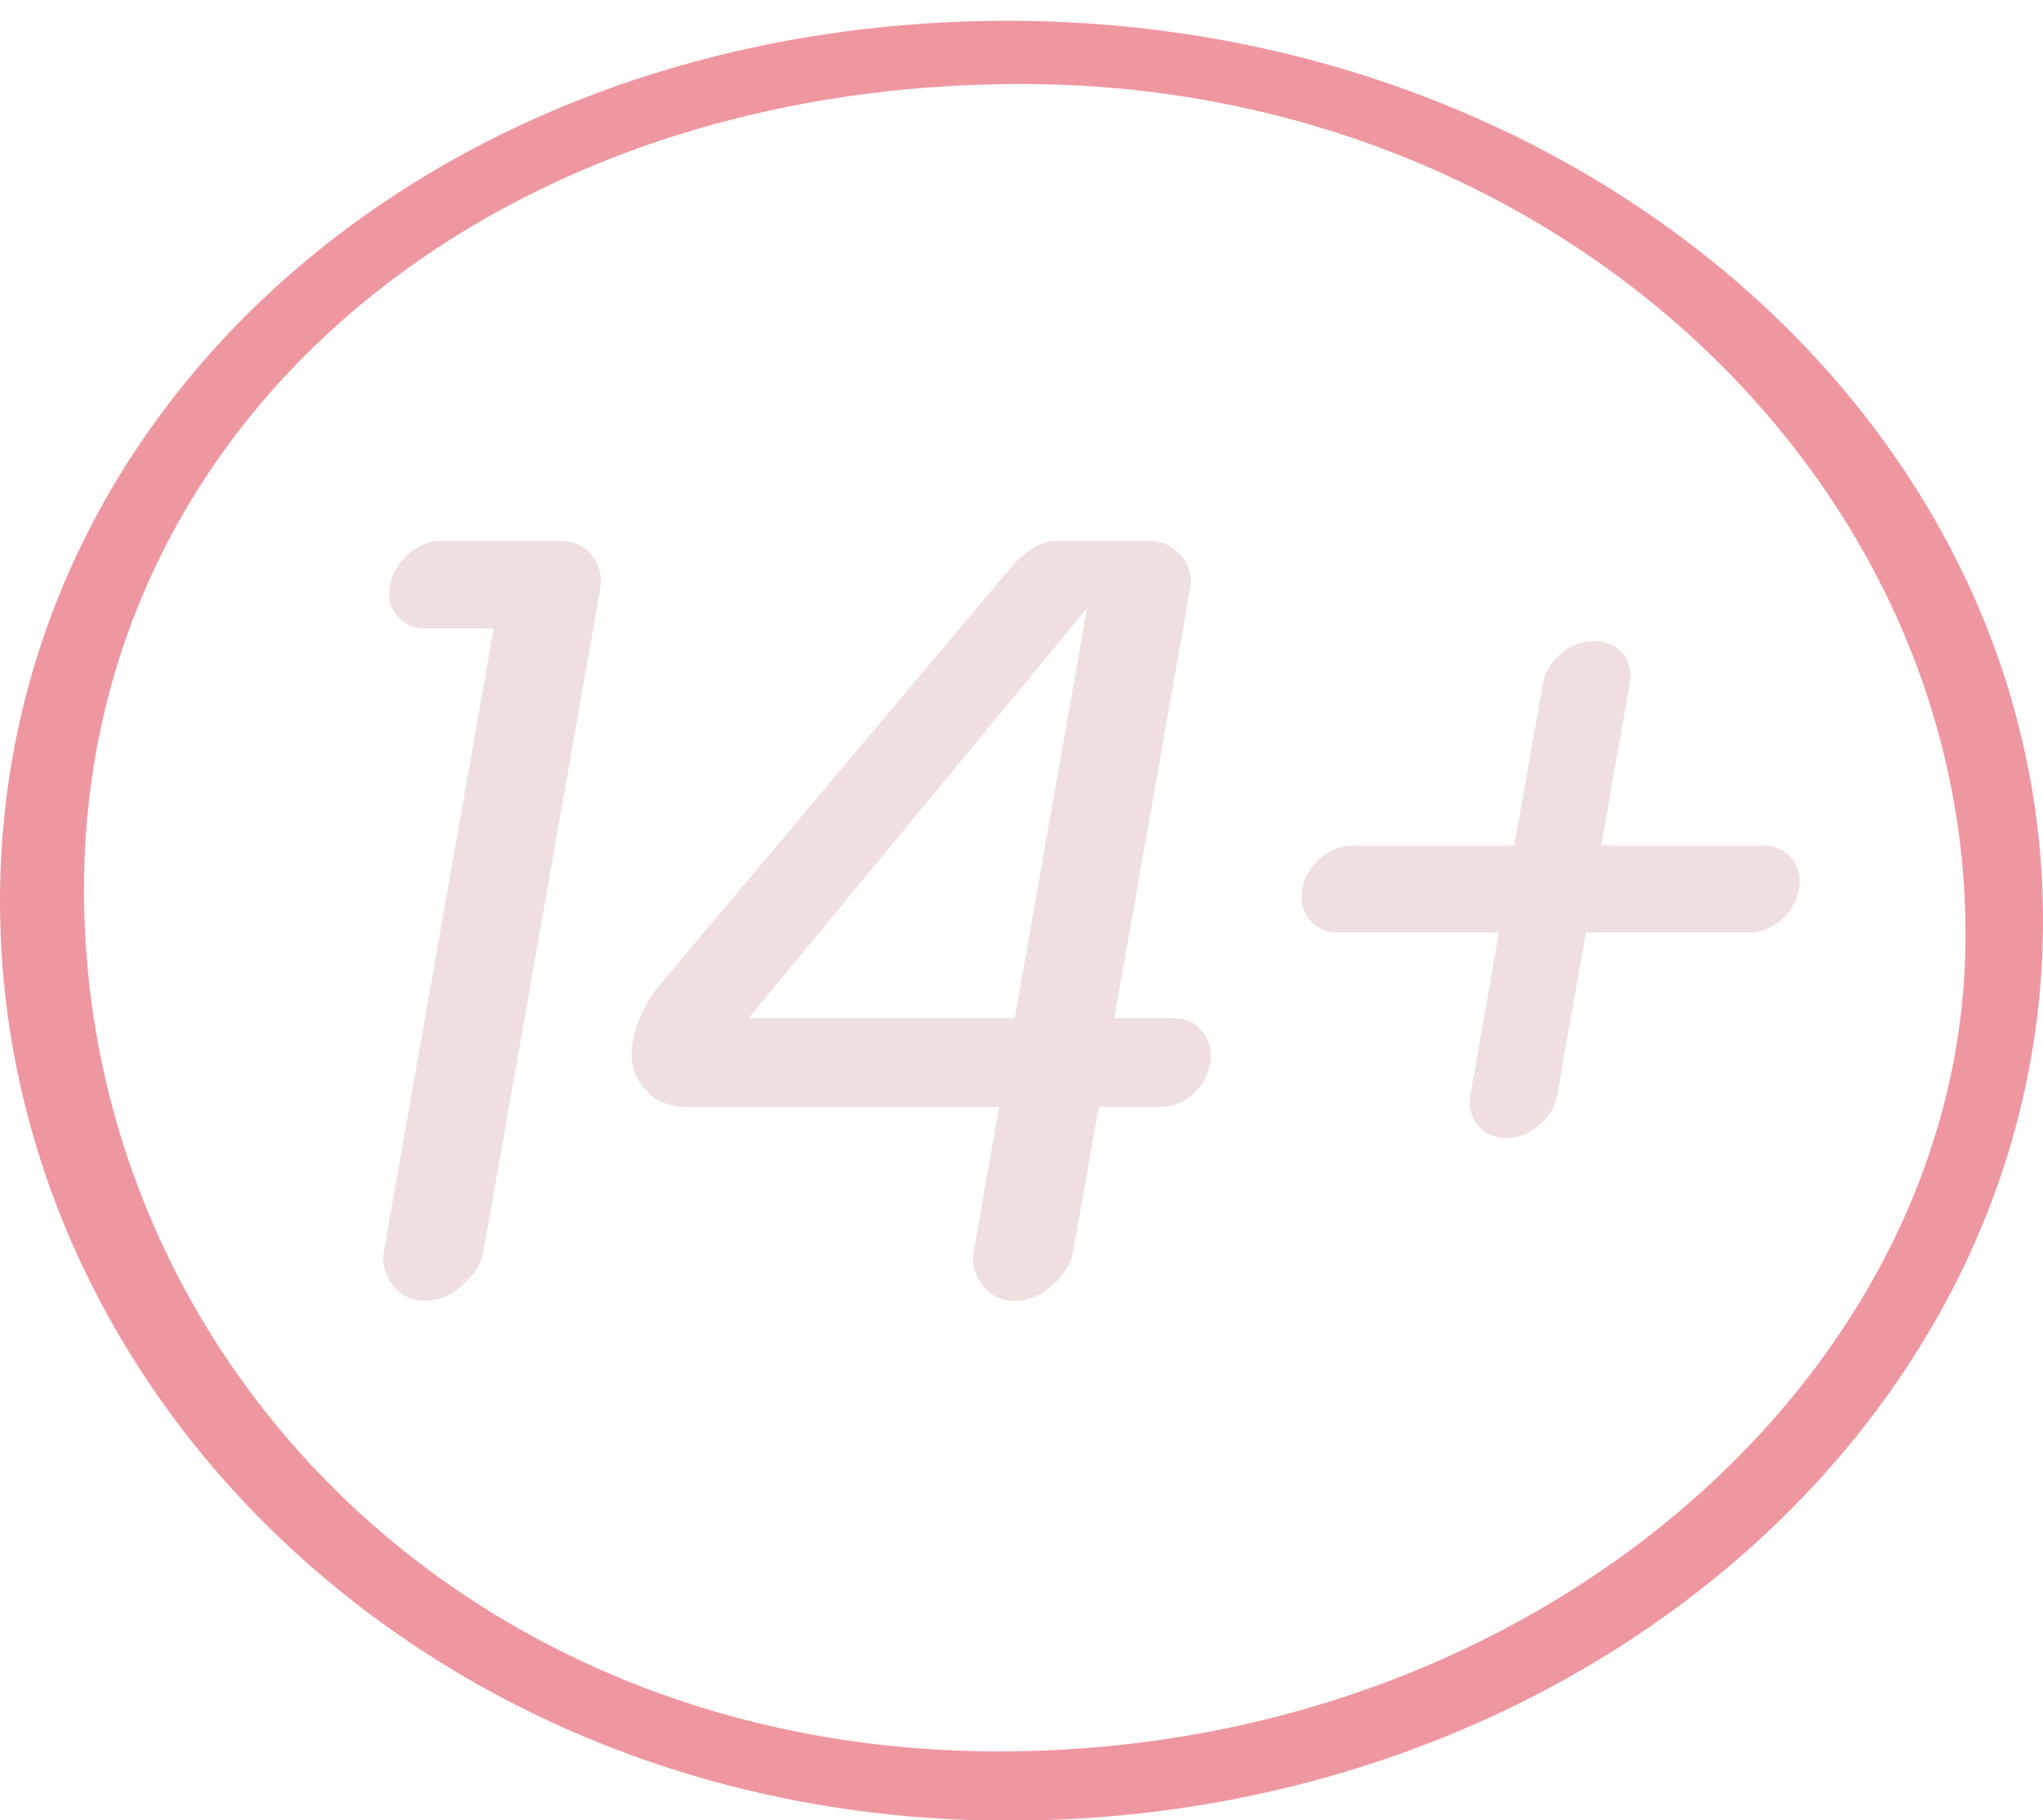 <?xml version="1.0" encoding="utf-8"?>
<!-- Generator: Adobe Illustrator 15.0.1, SVG Export Plug-In . SVG Version: 6.00 Build 0)  -->
<!DOCTYPE svg PUBLIC "-//W3C//DTD SVG 1.1//EN" "http://www.w3.org/Graphics/SVG/1.1/DTD/svg11.dtd">
<svg version="1.1" id="Layer_1" xmlns="http://www.w3.org/2000/svg" xmlns:xlink="http://www.w3.org/1999/xlink" x="0px" y="0px"
	 width="38.5px" height="34.299px" viewBox="0 0 38.5 34.299" enable-background="new 0 0 38.5 34.299" xml:space="preserve">
<g>
	<path fill-rule="evenodd" clip-rule="evenodd" fill="#EF97A1" d="M18.997,0.392C8.226,0.392,0,7.617,0,16.983
		c0,9.365,8.226,17.325,18.997,17.325c10.771,0,19.503-7.593,19.503-16.958C38.5,7.984,29.768,0.392,18.997,0.392z M18.828,33.003
		c-10.1,0-17.245-7.469-17.245-16.241c0-8.771,7.567-15.179,17.667-15.179s17.983,7.572,17.786,16.34
		C36.854,25.956,28.928,33.003,18.828,33.003z"/>
	<path fill="#EFDFDF" d="M11.15,10.462c-0.149-0.182-0.352-0.272-0.607-0.272H8.325c-0.229,0-0.439,0.084-0.63,0.252
		c-0.191,0.168-0.307,0.366-0.347,0.595c-0.041,0.229,0.006,0.421,0.14,0.575c0.134,0.155,0.315,0.232,0.544,0.232h1.271
		L7.237,23.563c-0.043,0.242,0.012,0.461,0.166,0.656c0.154,0.195,0.359,0.292,0.615,0.292c0.242,0,0.475-0.097,0.697-0.292
		c0.222-0.195,0.356-0.414,0.399-0.656l2.194-12.445C11.352,10.862,11.3,10.644,11.15,10.462z"/>
	<path fill="#EFDFDF" d="M22.469,20.628c0.182-0.154,0.294-0.353,0.337-0.595c0.038-0.215-0.008-0.41-0.139-0.585
		c-0.131-0.175-0.31-0.262-0.539-0.262h-1.129l1.427-8.088c0.042-0.242-0.016-0.454-0.175-0.635s-0.368-0.272-0.626-0.272h-1.718
		c-0.273,0-0.563,0.171-0.868,0.514l-6.708,7.977c-0.215,0.315-0.352,0.638-0.41,0.967c-0.058,0.329,0.013,0.613,0.212,0.854
		c0.2,0.24,0.481,0.36,0.845,0.36h5.85l-0.476,2.703c-0.043,0.242,0.012,0.461,0.166,0.656c0.154,0.195,0.352,0.292,0.594,0.292
		c0.255,0,0.495-0.097,0.717-0.292c0.223-0.195,0.356-0.414,0.398-0.656l0.477-2.703h1.129
		C22.075,20.86,22.287,20.783,22.469,20.628z M20.485,11.46l-1.363,7.726h-5.014L20.485,11.46z"/>
	<path fill="#EFDFDF" d="M30.573,12.31c-0.133-0.153-0.313-0.229-0.539-0.229c-0.227,0-0.434,0.08-0.621,0.24
		c-0.188,0.159-0.301,0.346-0.338,0.559l-0.538,3.054h-3.034c-0.226,0-0.434,0.08-0.621,0.239c-0.188,0.16-0.302,0.353-0.342,0.579
		c-0.04,0.227,0.006,0.419,0.137,0.579c0.132,0.16,0.31,0.24,0.537,0.24h3.034l-0.538,3.054c-0.04,0.226,0.006,0.419,0.137,0.579
		c0.132,0.16,0.31,0.24,0.537,0.24c0.226,0,0.434-0.08,0.621-0.24c0.188-0.159,0.302-0.352,0.342-0.579l0.538-3.054h3.074
		c0.226,0,0.43-0.08,0.611-0.24c0.181-0.16,0.292-0.353,0.332-0.579c0.04-0.226-0.006-0.419-0.137-0.579
		c-0.132-0.16-0.304-0.239-0.517-0.239h-3.074l0.538-3.054C30.752,12.653,30.706,12.463,30.573,12.31z"/>
</g>
</svg>
